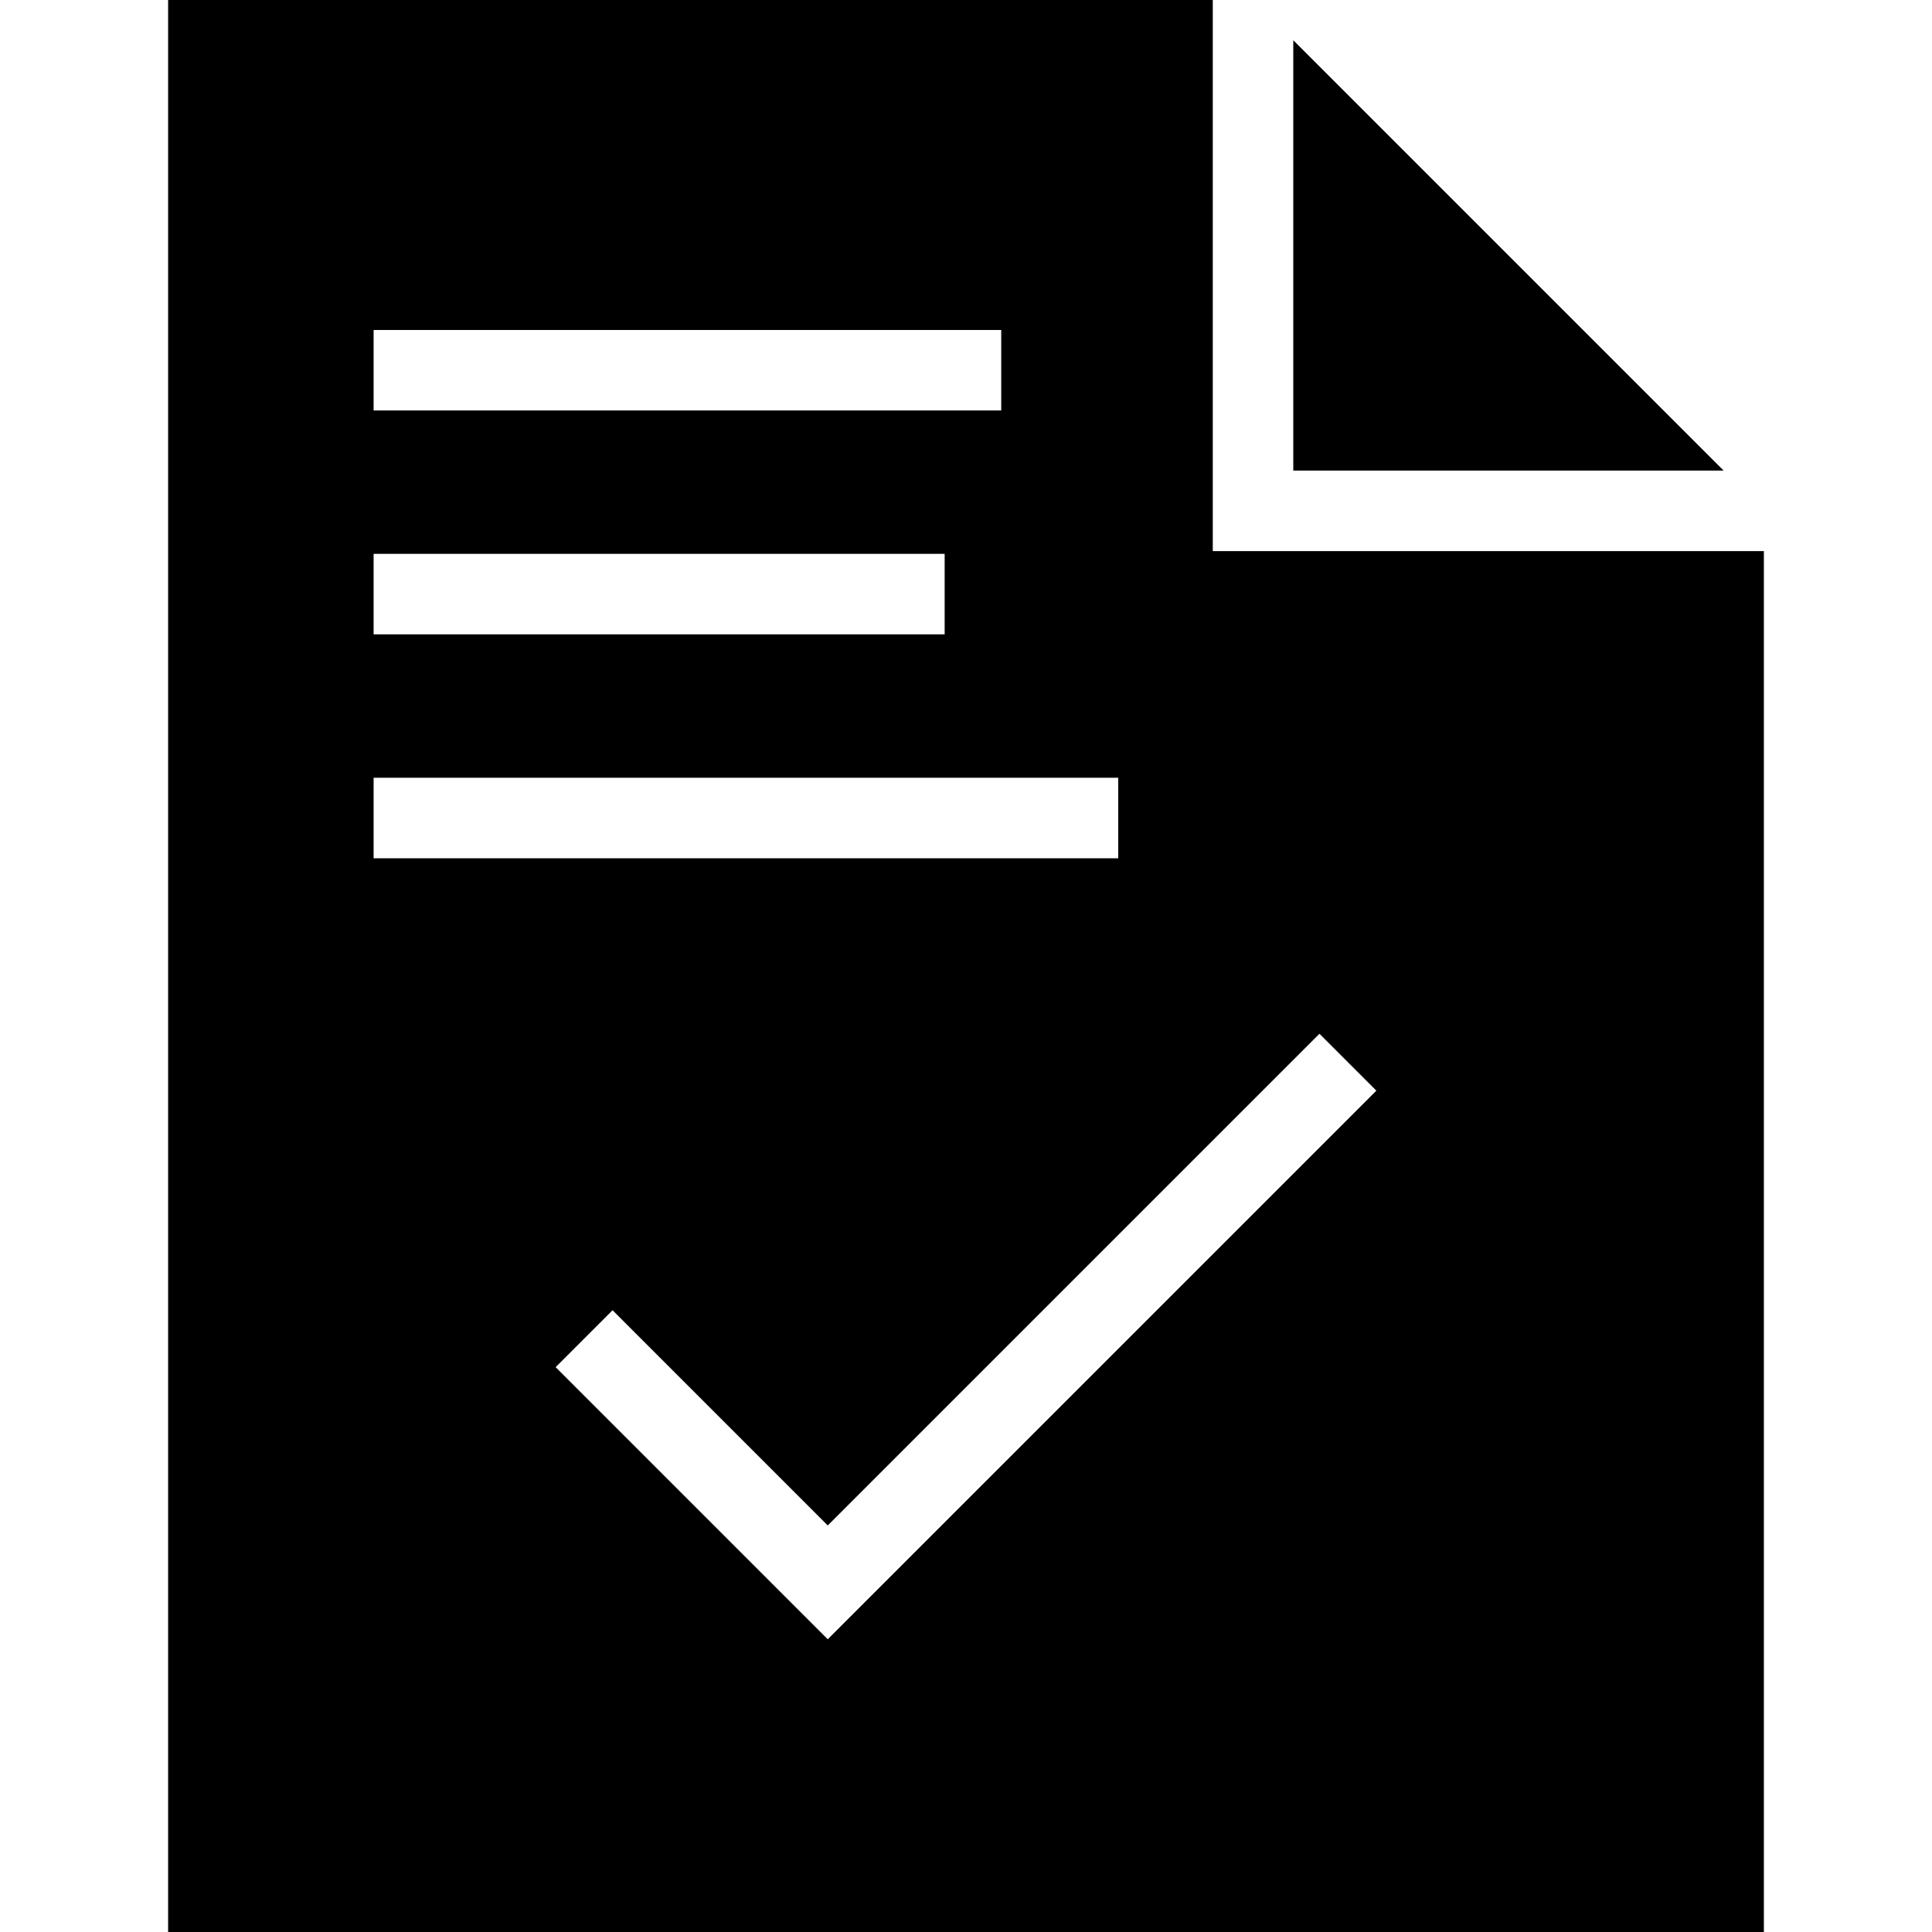 <?xml version="1.0" encoding="iso-8859-1"?>
<!-- Uploaded to: SVG Repo, www.svgrepo.com, Generator: SVG Repo Mixer Tools -->
<svg fill="#000000" height="800px" width="800px" version="1.1" id="Layer_1" xmlns="http://www.w3.org/2000/svg" xmlns:xlink="http://www.w3.org/1999/xlink" 
	 viewBox="0 0 472.615 472.615" xml:space="preserve">
<g>
	<g>
		<polygon points="316.368,9.846 316.368,115.117 421.642,115.117 		"/>
	</g>
</g>
<g>
	<g>
		<path d="M296.675,134.81V0H41.127v472.615h390.361V134.81H296.675z M91.394,80.719h153.529v19.692H91.394V80.719z M91.394,135.488
			h139.692v19.692H91.394V135.488z M91.394,190.257h182.154v19.692H91.394V190.257z M202.486,401.007l-66.563-66.568l13.923-13.922
			l52.64,52.644l120.284-120.28l13.922,13.923L202.486,401.007z"/>
	</g>
</g>
</svg>